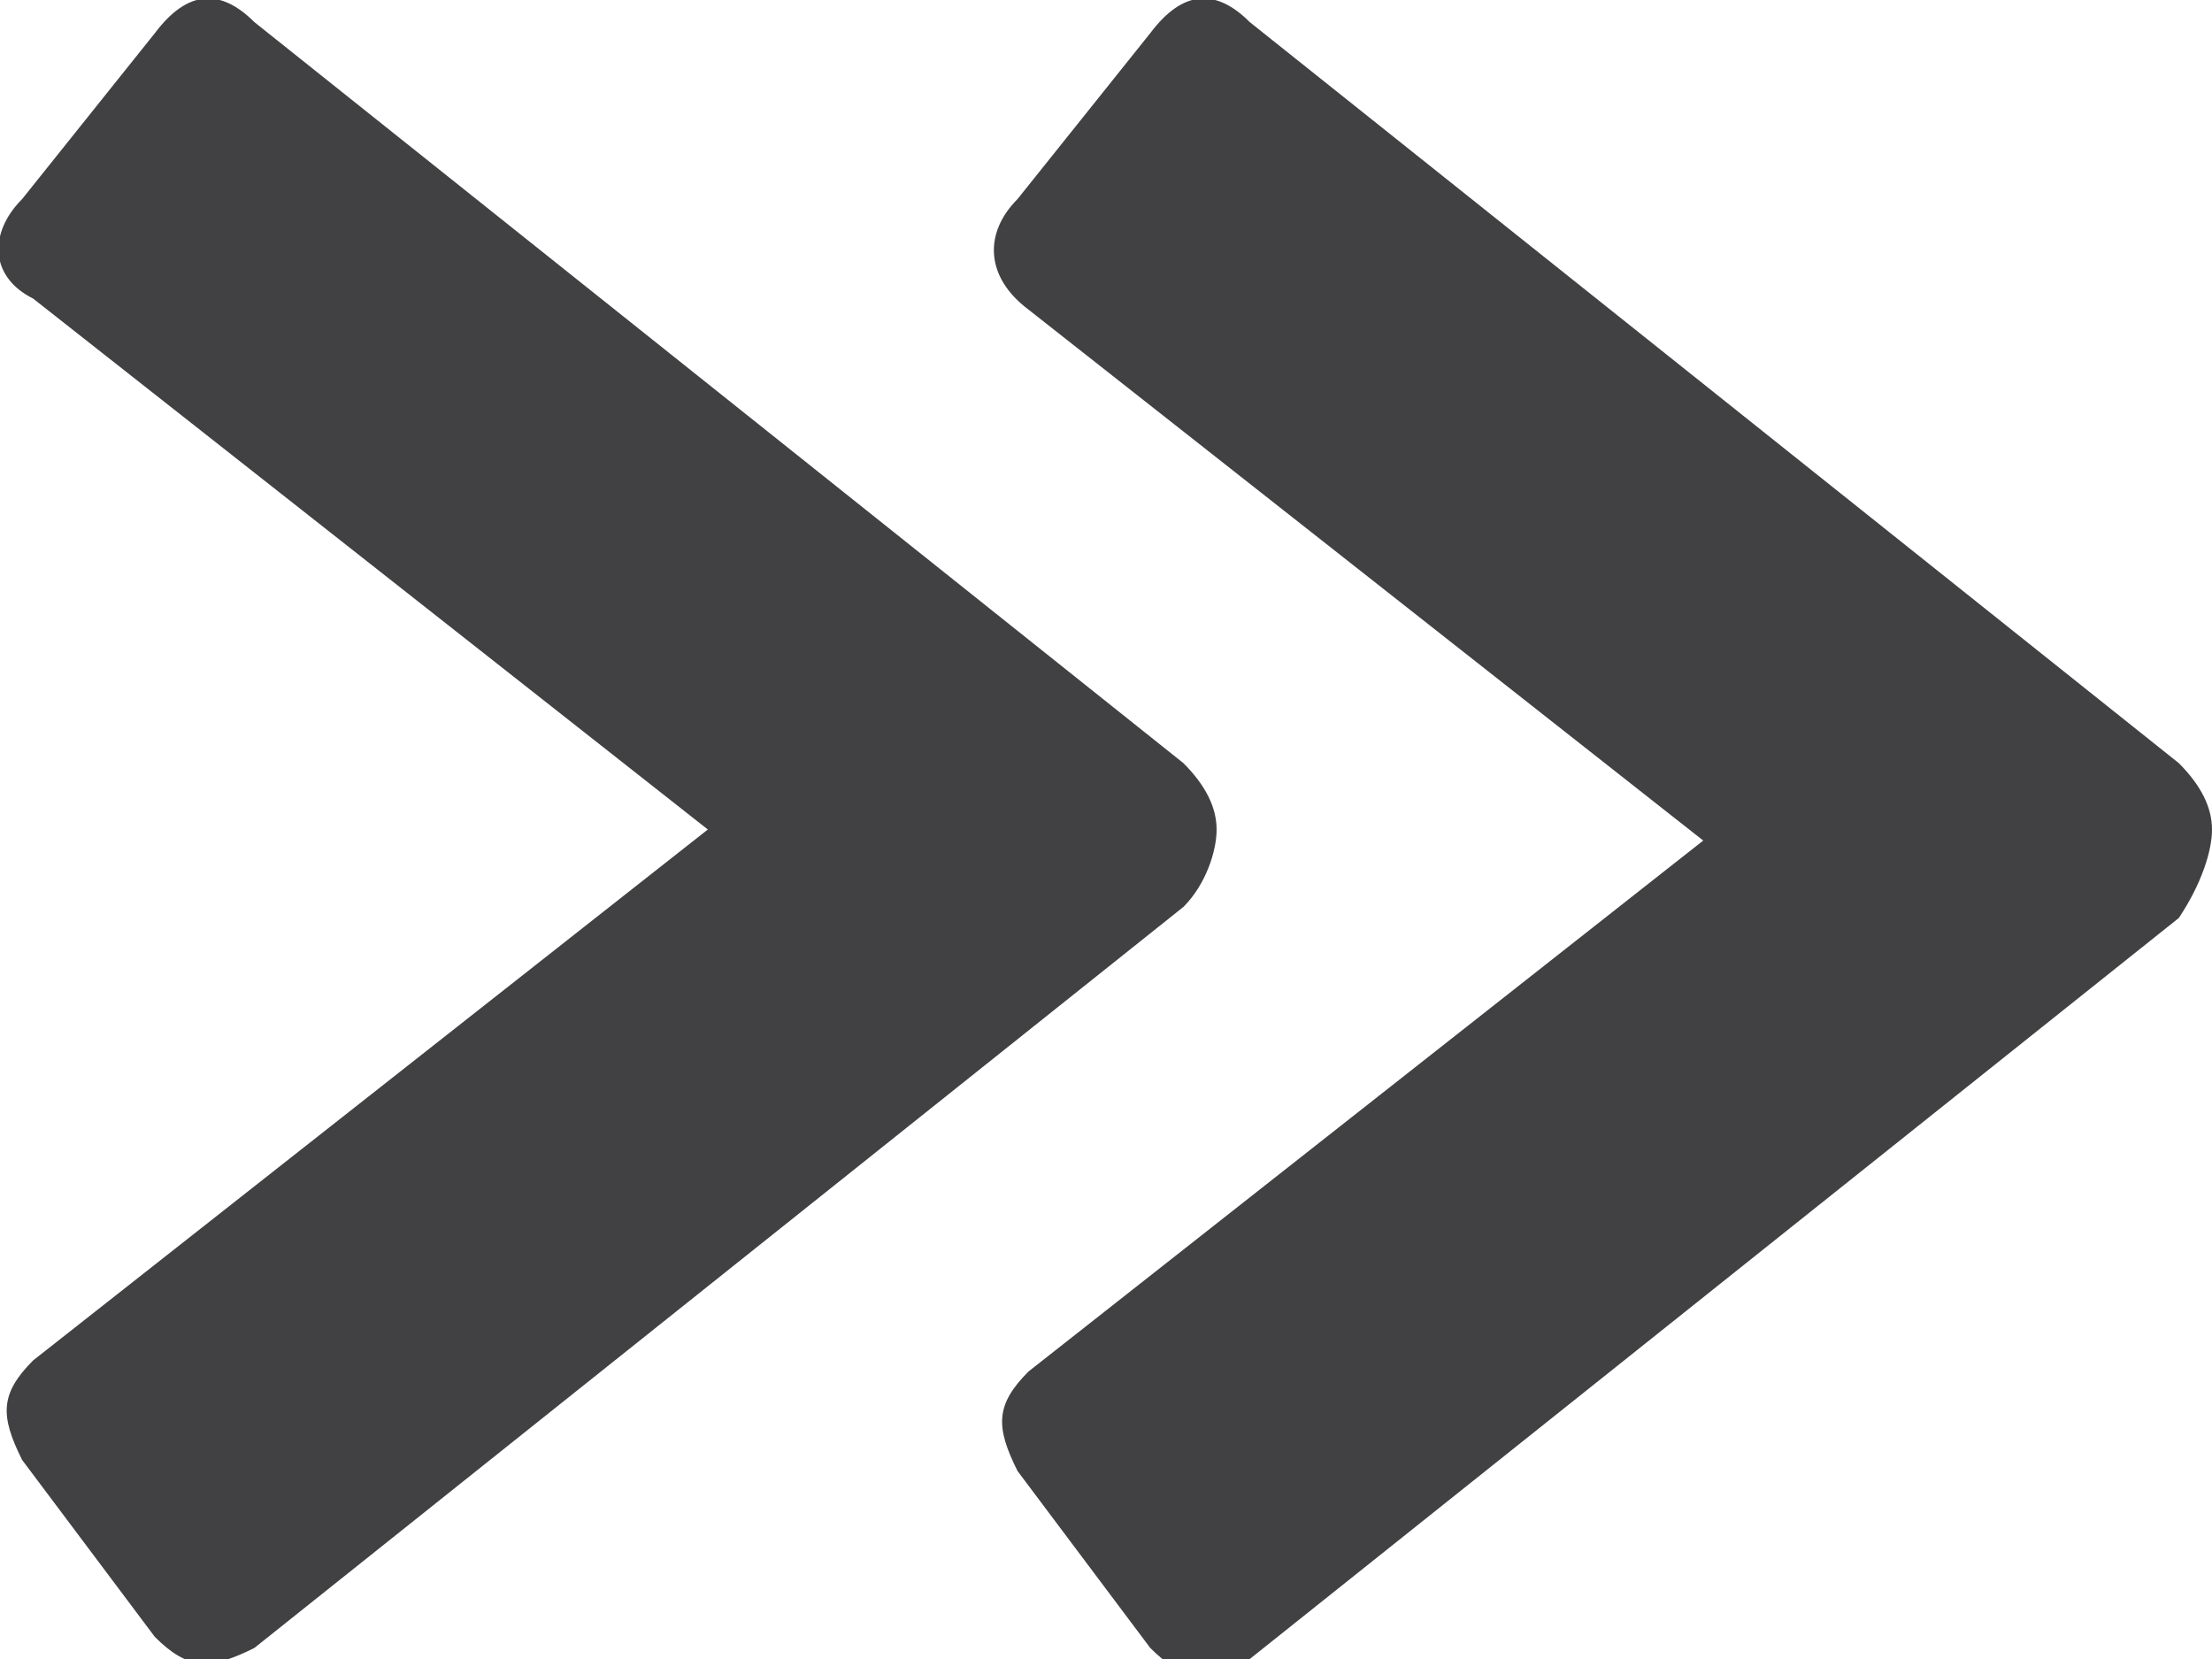 <?xml version="1.0" encoding="utf-8"?>
<!-- Generator: Adobe Illustrator 19.0.0, SVG Export Plug-In . SVG Version: 6.00 Build 0)  -->
<svg version="1.1" id="Layer_1" xmlns="http://www.w3.org/2000/svg" xmlns:xlink="http://www.w3.org/1999/xlink" x="0px" y="0px"
	 width="20px" height="15px" viewBox="-290 386 20 15" style="enable-background:new -290 386 20 15;" xml:space="preserve">
<style type="text/css">
	.st0{fill:#414042;}
</style>
<g>
	<path class="st0" d="M-270,393.5c0-0.2-0.1-0.4-0.3-0.6l-8.4-6.7c-0.3-0.3-0.6-0.3-0.9,0.1l-1.2,1.5c-0.3,0.3-0.3,0.7,0.1,1
		l6.1,4.8l-6.1,4.8c-0.3,0.3-0.3,0.5-0.1,0.9l1.2,1.6c0.3,0.3,0.5,0.3,0.9,0.1l8.4-6.7C-270.1,394-270,393.7-270,393.5 M-279,393.5
		c0-0.2-0.1-0.4-0.3-0.6l-8.4-6.7c-0.3-0.3-0.6-0.3-0.9,0.1l-1.2,1.5c-0.3,0.3-0.3,0.7,0.1,0.9l6.1,4.8l-6.1,4.8
		c-0.3,0.3-0.3,0.5-0.1,0.9l1.2,1.6c0.3,0.3,0.5,0.3,0.9,0.1l8.4-6.7C-279.1,394-279,393.7-279,393.5"/>
</g>
</svg>
